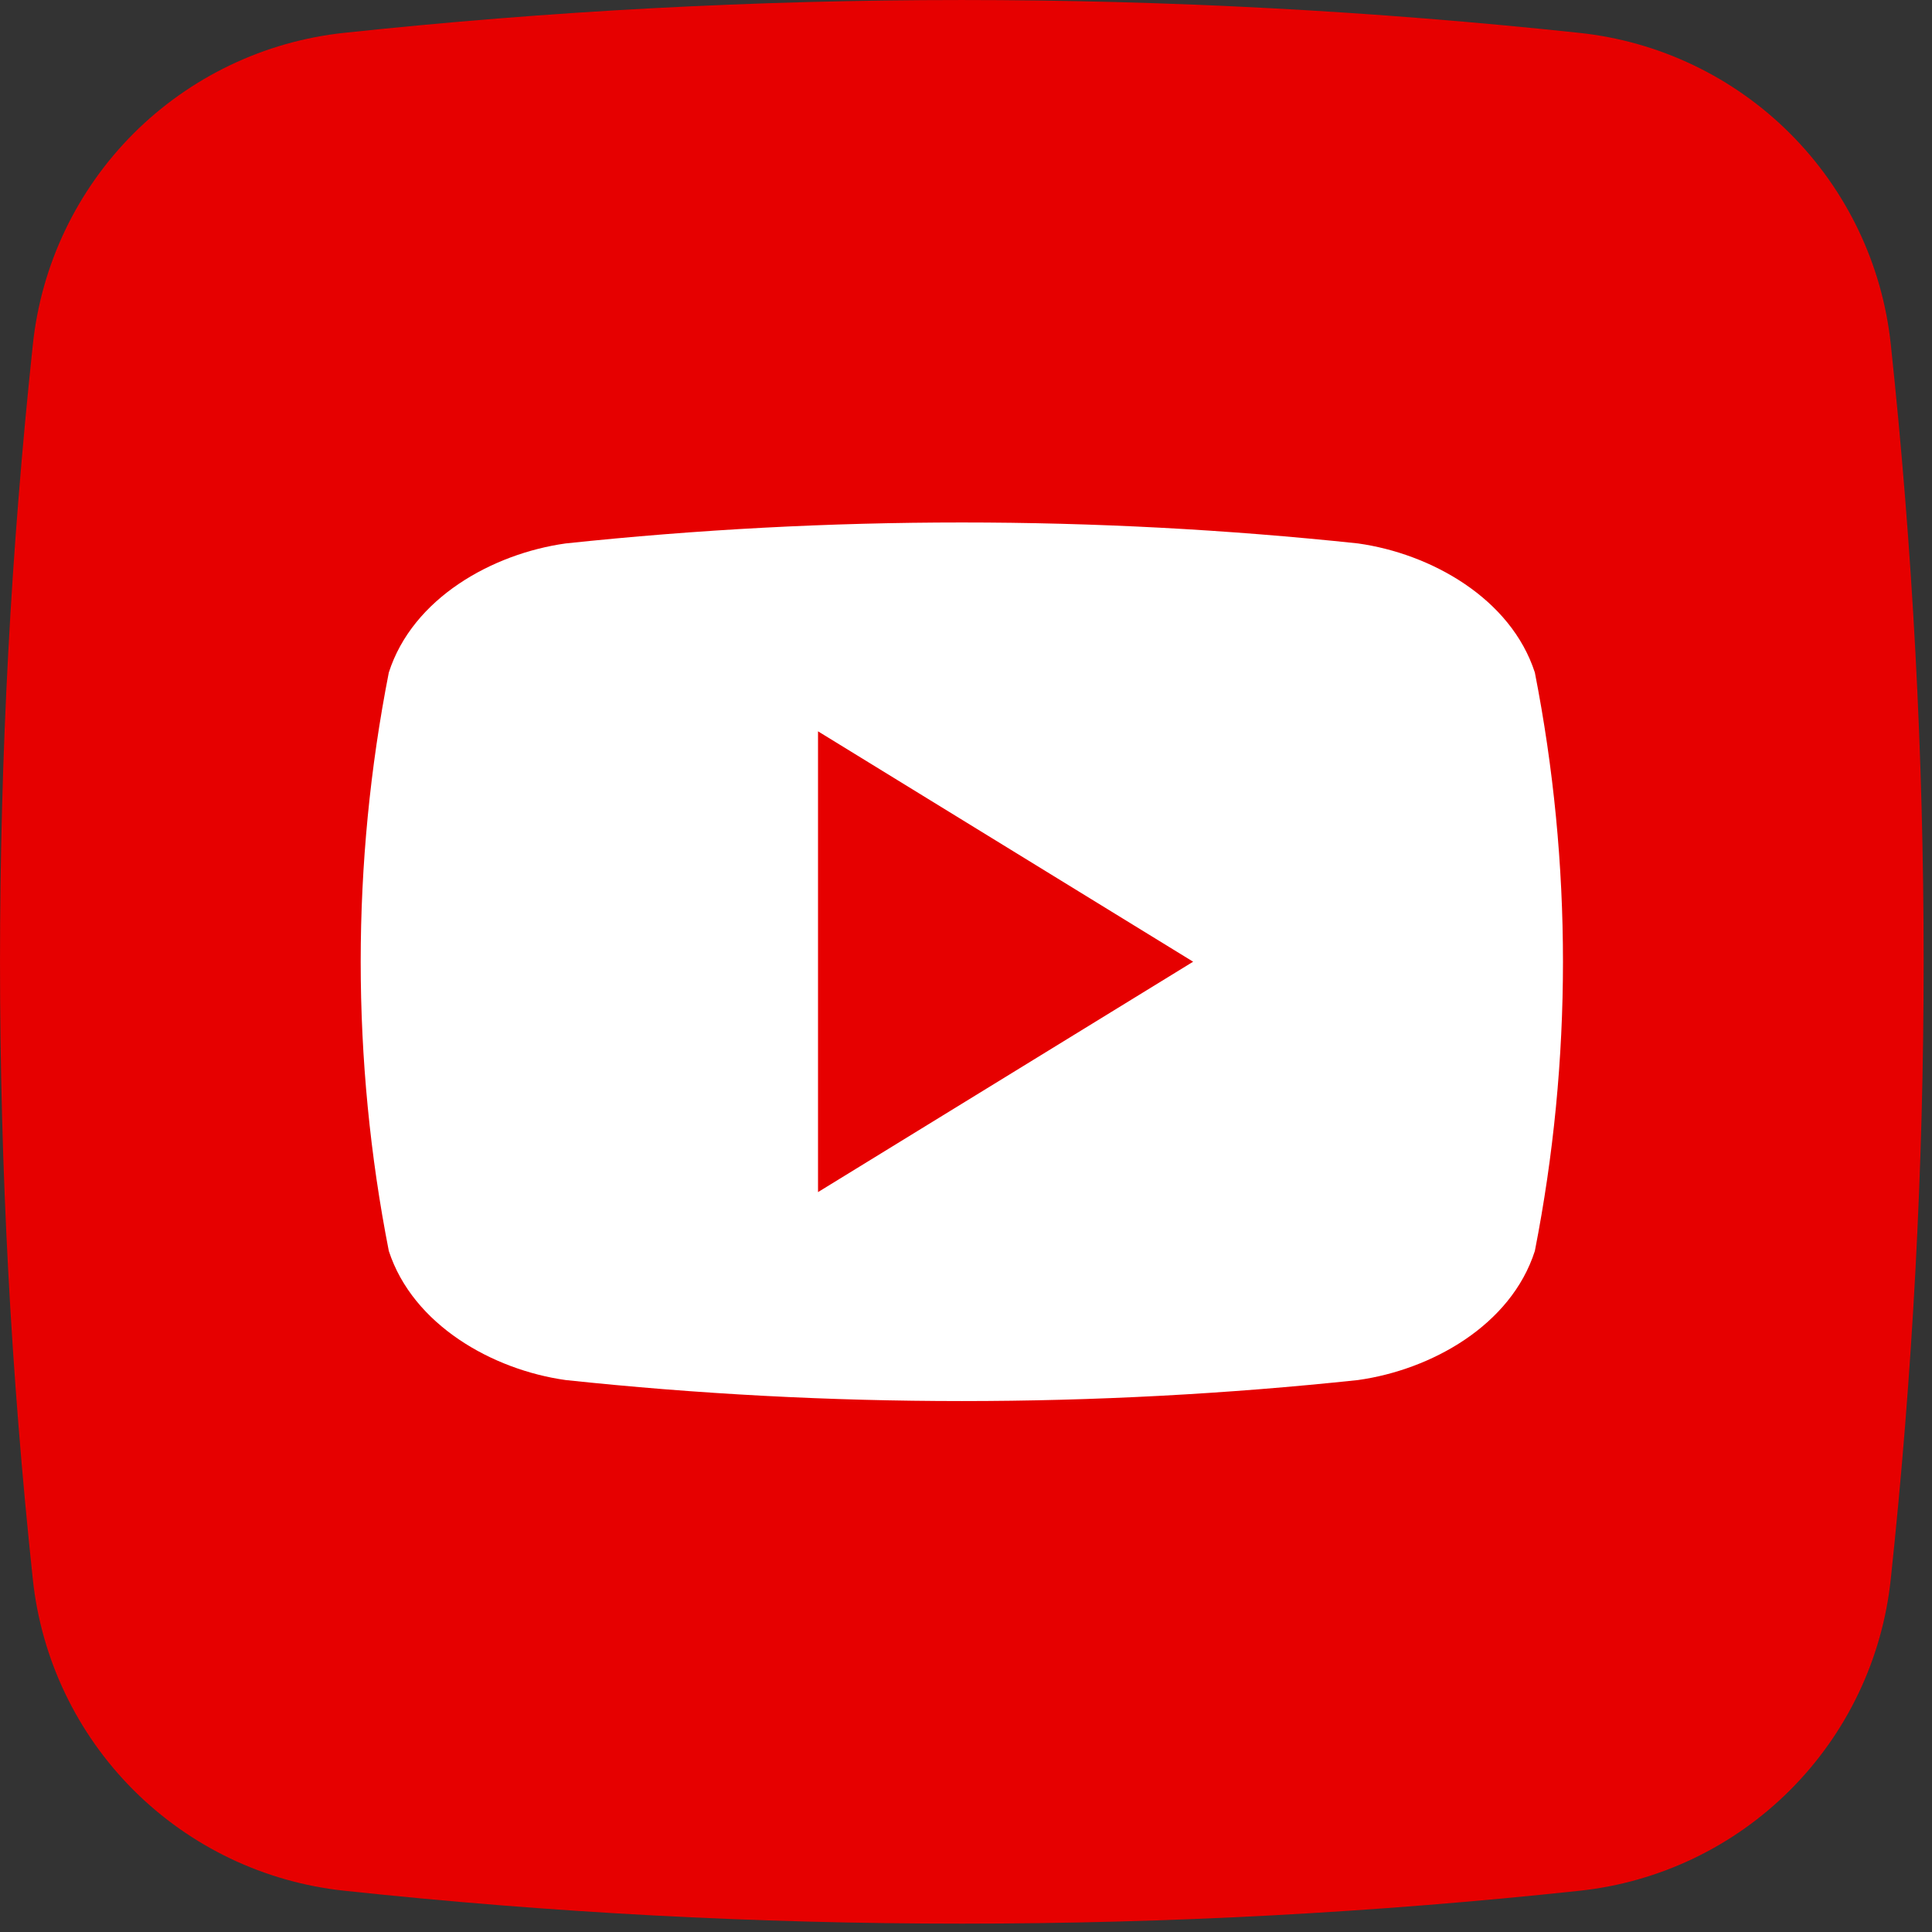 <?xml version="1.0" encoding="UTF-8"?> <svg xmlns="http://www.w3.org/2000/svg" width="32" height="32" viewBox="0 0 32 32" fill="none"><rect x="0" y="0" width="32" height="32" fill="#333333" stroke="none"/><path d="M26.162 31.317C19.363 32.043 12.506 32.043 5.707 31.317C4.386 31.178 3.154 30.59 2.214 29.652C1.275 28.714 0.685 27.482 0.544 26.162C-0.181 19.363 -0.181 12.506 0.544 5.707C0.683 4.386 1.271 3.154 2.209 2.214C3.148 1.275 4.379 0.685 5.699 0.544C12.499 -0.181 19.356 -0.181 26.155 0.544C27.475 0.683 28.708 1.271 29.647 2.209C30.587 3.148 31.176 4.379 31.317 5.699C32.043 12.499 32.043 19.356 31.317 26.155C31.178 27.475 30.59 28.708 29.652 29.647C28.714 30.587 27.482 31.176 26.162 31.317Z" fill="#E60000"></path><path d="M25.422 11.139C25.024 9.913 23.706 9.171 22.493 9.001C18.131 8.538 13.732 8.538 9.369 9.001C8.156 9.171 6.835 9.906 6.44 11.139C5.819 14.303 5.819 17.557 6.44 20.72C6.839 21.944 8.156 22.688 9.369 22.858C13.732 23.322 18.131 23.322 22.493 22.858C23.706 22.688 25.027 21.953 25.422 20.72C26.043 17.557 26.043 14.303 25.422 11.139ZM13.549 19.745V12.113L19.762 15.929C17.667 17.216 15.634 18.463 13.549 19.745Z" fill="white"></path></svg> 